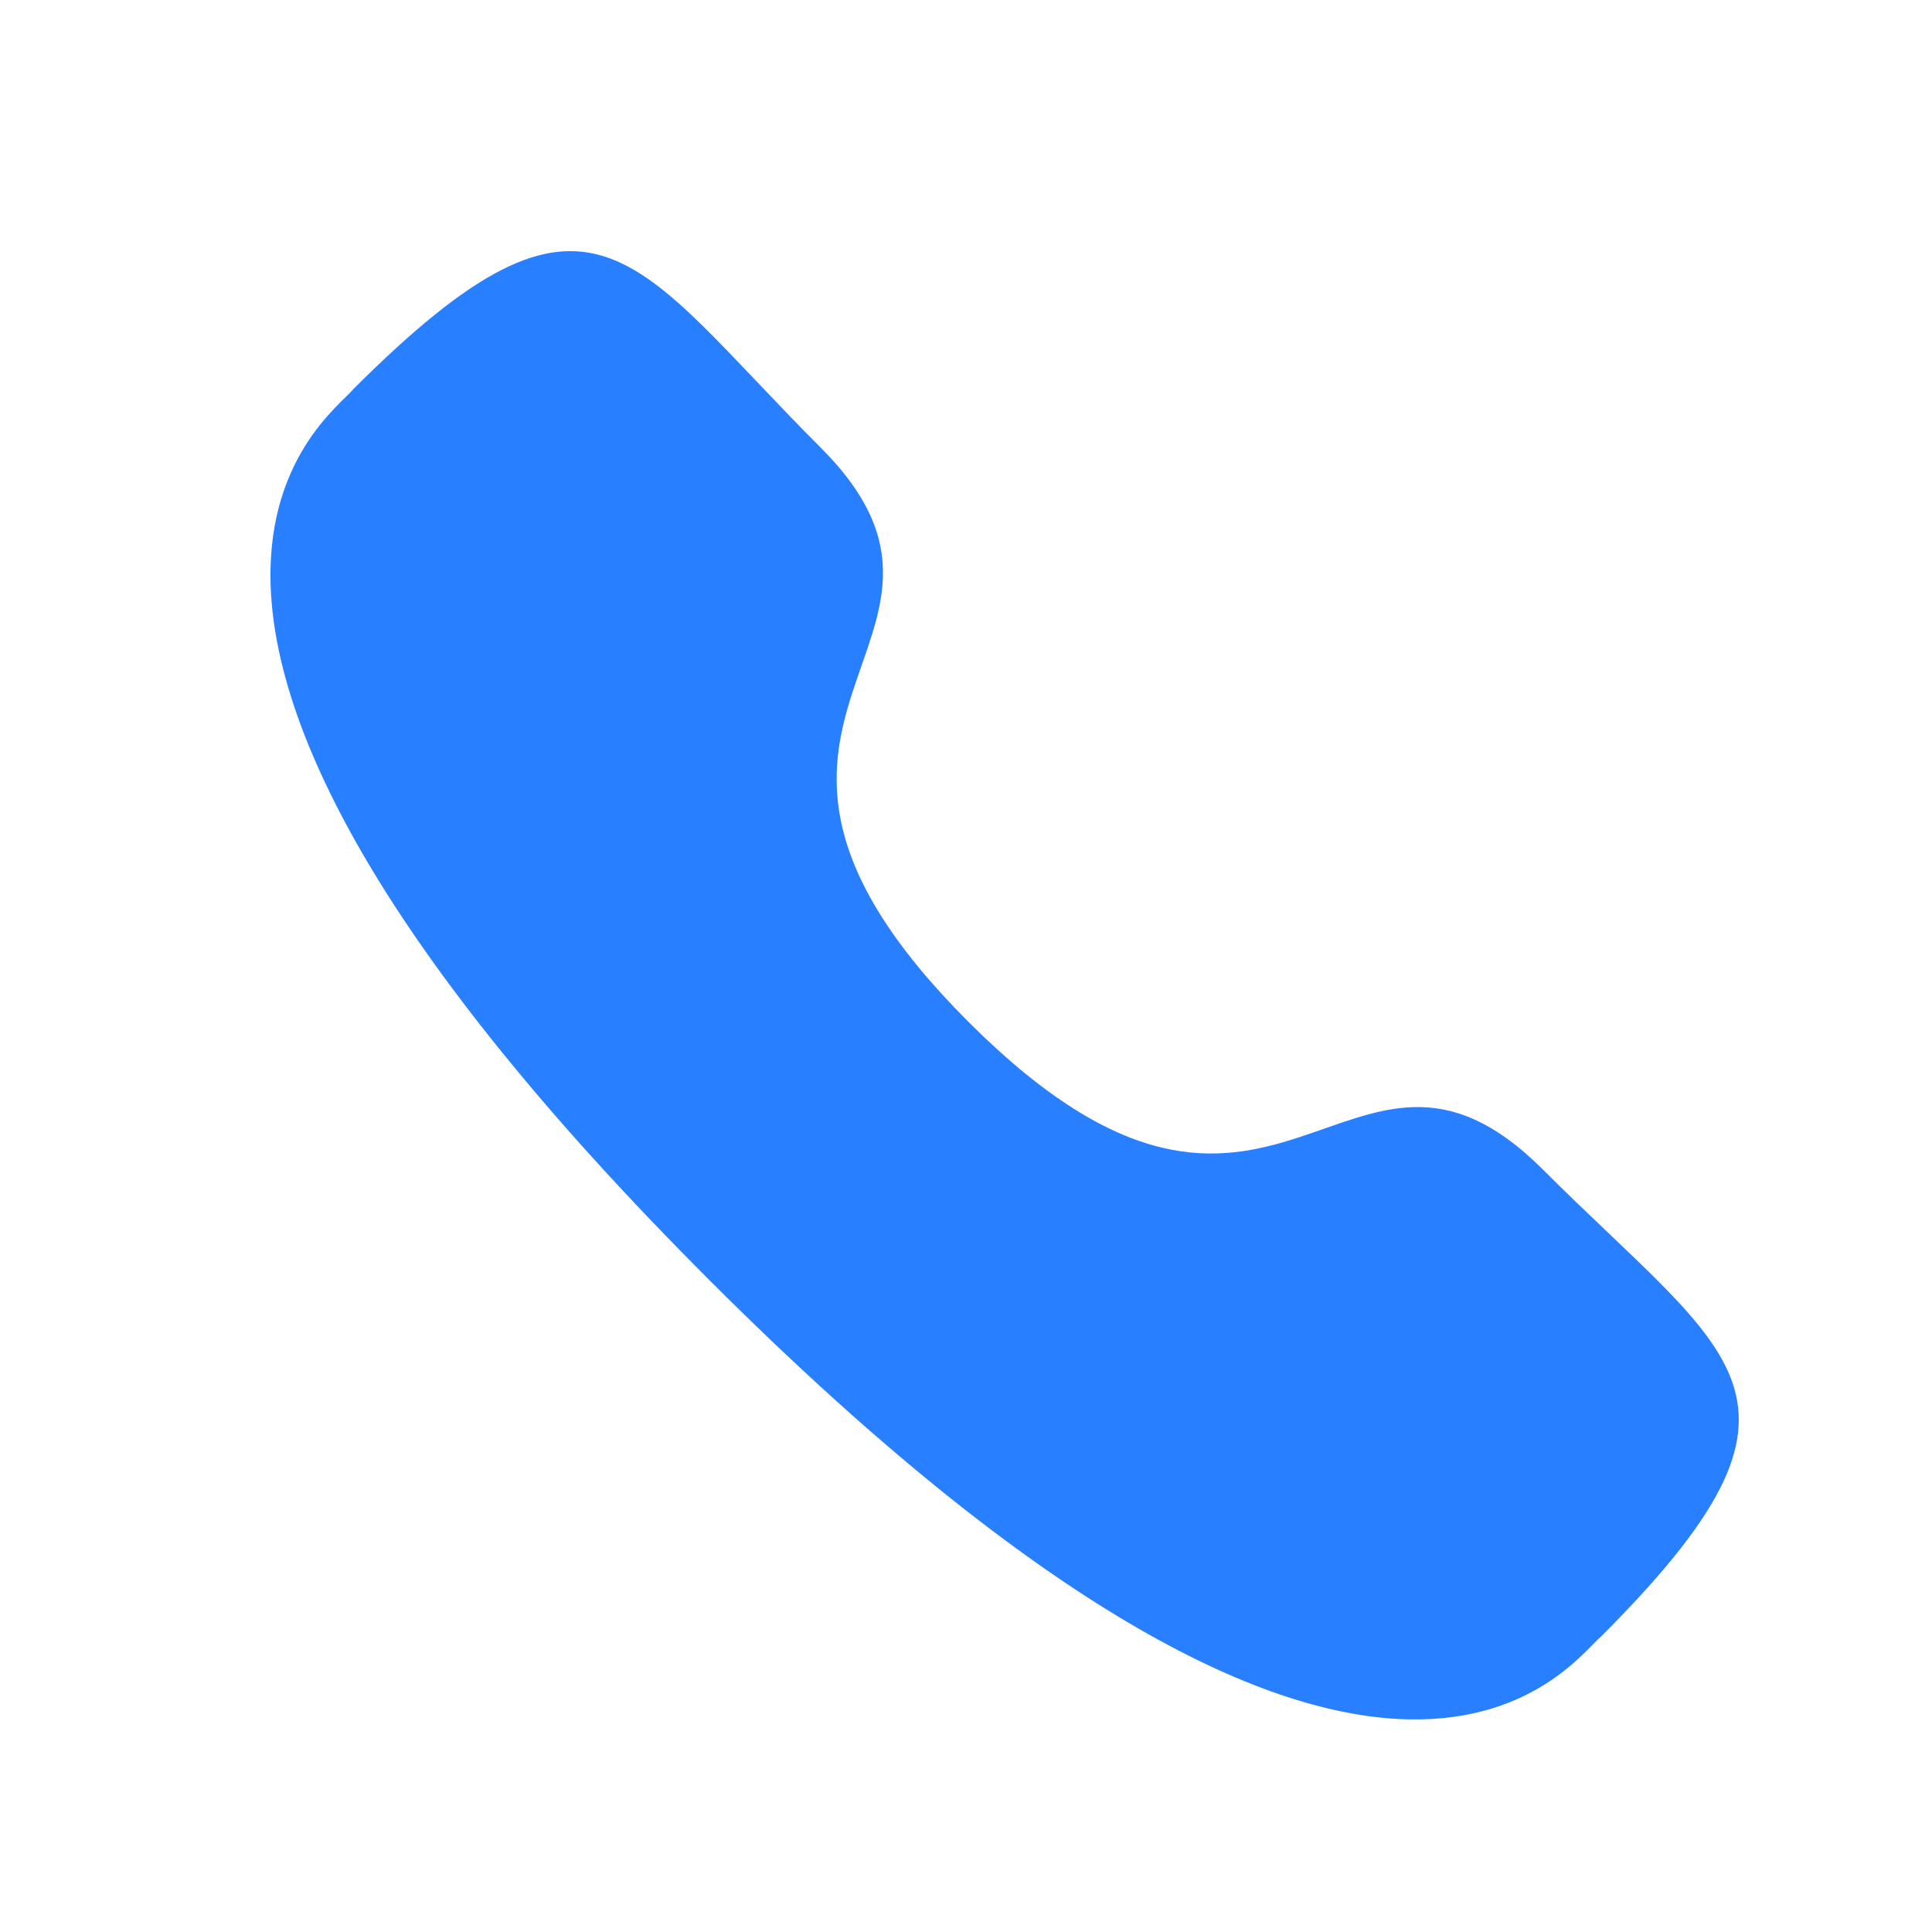 <?xml version="1.0" encoding="UTF-8"?> <svg xmlns="http://www.w3.org/2000/svg" width="20" height="20" viewBox="0 0 20 20" fill="none"> <path fill-rule="evenodd" clip-rule="evenodd" d="M10.025 10.578C13.217 13.768 13.941 10.077 15.973 12.108C17.931 14.066 19.057 14.458 16.575 16.94C16.265 17.189 14.289 20.195 7.348 13.256C0.405 6.315 3.409 4.338 3.659 4.027C6.147 1.539 6.533 2.671 8.492 4.63C10.524 6.661 6.834 7.387 10.025 10.578Z" fill="#287FFF"></path> </svg> 